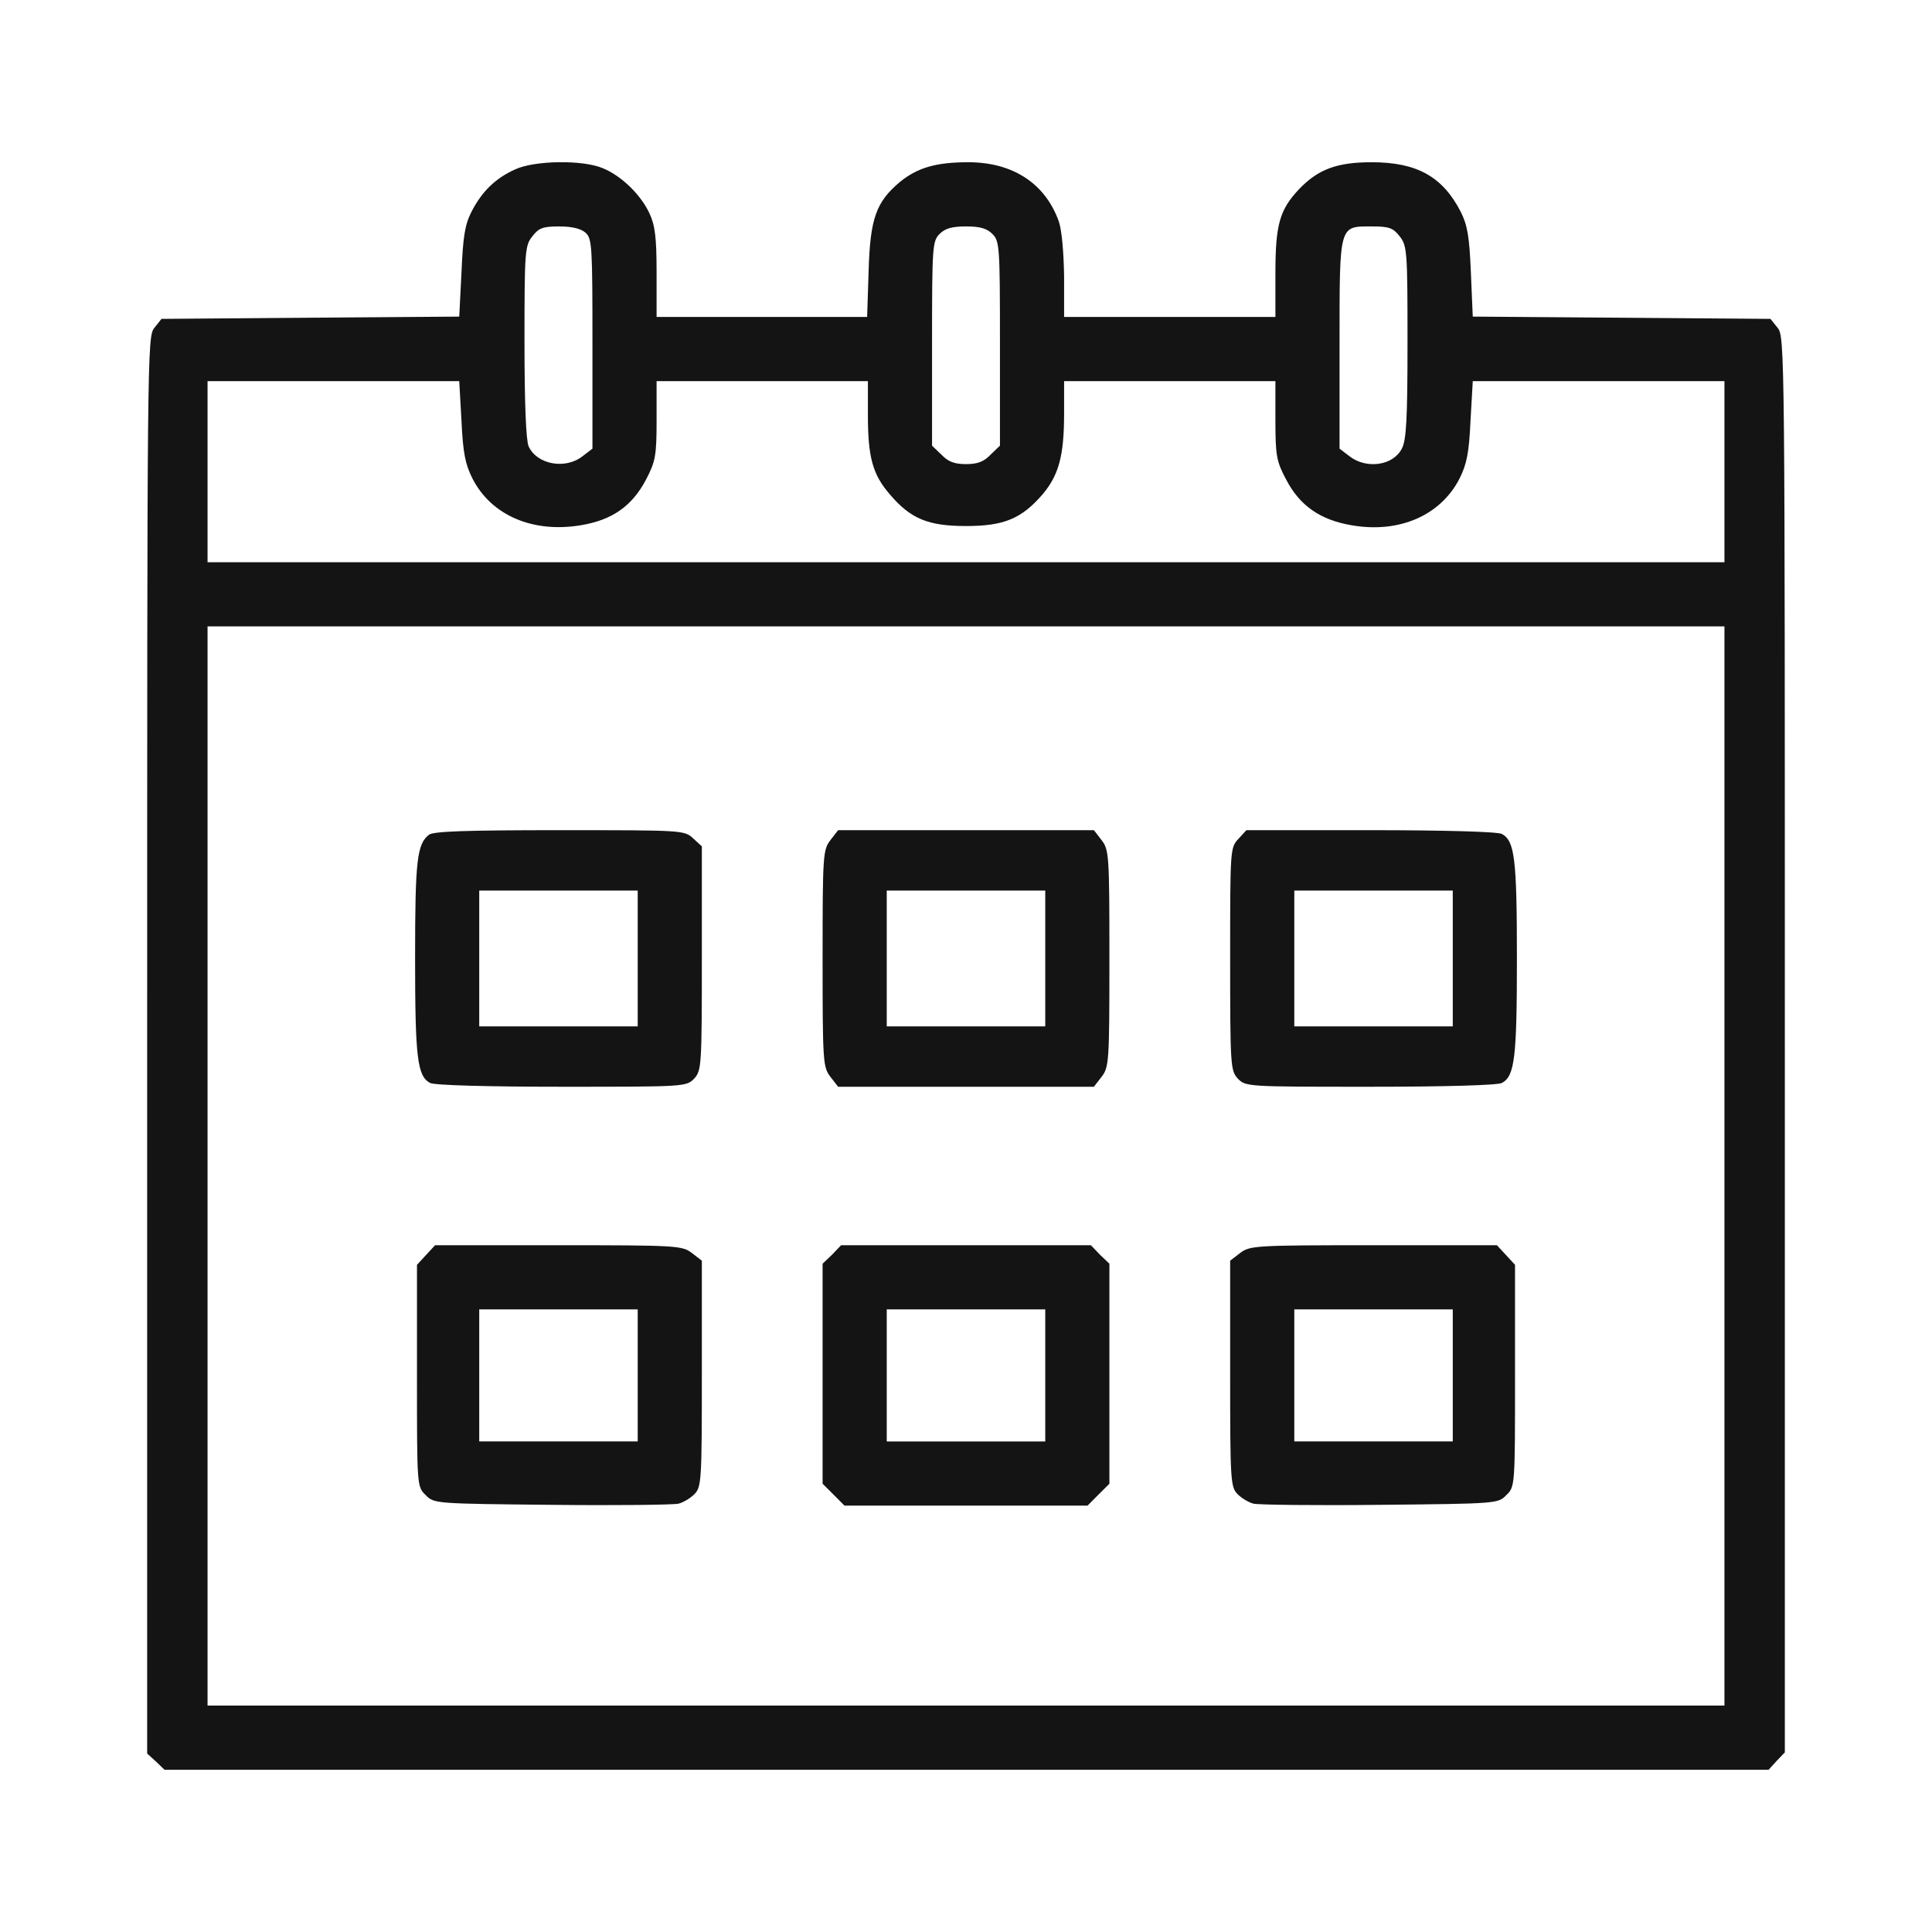 <svg width="40" height="40" viewBox="0 0 40 40" fill="none" xmlns="http://www.w3.org/2000/svg">
<path d="M10.664 3.508C10.25 3.695 9.977 3.969 9.766 4.375C9.625 4.648 9.586 4.898 9.555 5.633L9.508 6.555L6.43 6.578L3.344 6.602L3.195 6.789C3.047 6.969 3.047 7.312 3.047 21.633V36.305L3.227 36.469L3.406 36.641H20.008H36.617L36.781 36.461L36.953 36.281V21.625C36.953 7.312 36.953 6.969 36.805 6.789L36.656 6.602L33.57 6.578L30.492 6.555L30.453 5.641C30.422 4.898 30.383 4.664 30.242 4.383C29.867 3.656 29.336 3.359 28.398 3.359C27.672 3.359 27.289 3.508 26.898 3.914C26.492 4.344 26.406 4.648 26.406 5.664V6.562H24.219H22.031V5.719C22.023 5.227 21.984 4.766 21.922 4.586C21.641 3.797 20.969 3.359 20.047 3.359C19.383 3.359 19 3.469 18.633 3.766C18.141 4.18 18.016 4.516 17.984 5.602L17.953 6.562H15.773H13.594V5.641C13.594 4.914 13.562 4.664 13.445 4.414C13.266 4.031 12.867 3.641 12.484 3.484C12.07 3.305 11.062 3.32 10.664 3.508ZM12.125 4.82C12.258 4.938 12.266 5.109 12.266 7.117V9.289L12.062 9.445C11.703 9.727 11.117 9.617 10.945 9.242C10.891 9.125 10.859 8.359 10.859 7.078C10.859 5.195 10.867 5.086 11.023 4.891C11.156 4.719 11.242 4.688 11.578 4.688C11.844 4.688 12.031 4.734 12.125 4.82ZM20.547 4.844C20.695 4.992 20.703 5.102 20.703 7.109V9.227L20.508 9.414C20.367 9.562 20.234 9.609 20 9.609C19.766 9.609 19.633 9.562 19.492 9.414L19.297 9.227V7.109C19.297 5.102 19.305 4.992 19.453 4.844C19.57 4.727 19.711 4.688 20 4.688C20.289 4.688 20.43 4.727 20.547 4.844ZM28.977 4.891C29.133 5.086 29.141 5.195 29.141 7.086C29.141 8.672 29.117 9.117 29.023 9.289C28.844 9.641 28.289 9.719 27.938 9.445L27.734 9.289V7.133C27.734 4.625 27.719 4.688 28.406 4.688C28.758 4.688 28.844 4.719 28.977 4.891ZM9.555 8.719C9.586 9.383 9.633 9.609 9.781 9.906C10.172 10.672 11.031 11.039 12.023 10.875C12.68 10.766 13.086 10.477 13.375 9.93C13.57 9.555 13.594 9.438 13.594 8.703V7.891H15.781H17.969V8.602C17.969 9.469 18.07 9.828 18.422 10.234C18.852 10.742 19.219 10.891 20 10.891C20.781 10.891 21.148 10.742 21.586 10.234C21.922 9.836 22.031 9.43 22.031 8.562V7.891H24.219H26.406V8.703C26.406 9.438 26.43 9.555 26.625 9.922C26.906 10.469 27.336 10.766 27.984 10.875C28.969 11.047 29.828 10.672 30.219 9.906C30.367 9.609 30.414 9.383 30.445 8.719L30.492 7.891H33.094H35.703V9.766V11.641H20H4.297V9.766V7.891H6.906H9.508L9.555 8.719ZM35.703 24.141V35.312H20H4.297V24.141V12.969H20H35.703V24.141Z" fill="#141414"/>
<path d="M8.883 17.281C8.633 17.477 8.594 17.805 8.594 19.836C8.594 21.914 8.641 22.281 8.906 22.422C8.992 22.469 10.102 22.5 11.633 22.5C14.188 22.5 14.211 22.5 14.375 22.328C14.523 22.164 14.531 22.062 14.531 19.844V17.523L14.352 17.359C14.172 17.188 14.133 17.188 11.594 17.188C9.648 17.188 8.984 17.211 8.883 17.281ZM13.203 19.844V21.25H11.562H9.922V19.844V18.438H11.562H13.203V19.844Z" fill="#141414"/>
<path d="M17.195 17.391C17.039 17.594 17.031 17.688 17.031 19.844C17.031 22 17.039 22.094 17.195 22.297L17.352 22.5H20H22.648L22.805 22.297C22.961 22.094 22.969 22 22.969 19.844C22.969 17.688 22.961 17.594 22.805 17.391L22.648 17.188H20H17.352L17.195 17.391ZM21.641 19.844V21.25H20H18.359V19.844V18.438H20H21.641V19.844Z" fill="#141414"/>
<path d="M25.641 17.367C25.469 17.547 25.469 17.594 25.469 19.852C25.469 22.062 25.477 22.164 25.625 22.328C25.789 22.5 25.812 22.5 28.367 22.5C29.898 22.5 31.008 22.469 31.094 22.422C31.359 22.281 31.406 21.914 31.406 19.844C31.406 17.773 31.359 17.406 31.094 17.266C31.008 17.219 29.906 17.188 28.375 17.188H25.805L25.641 17.367ZM30.078 19.844V21.25H28.438H26.797V19.844V18.438H28.438H30.078V19.844Z" fill="#141414"/>
<path d="M8.82 25.984L8.633 26.187V28.484C8.633 30.765 8.633 30.781 8.812 30.953C8.984 31.132 9.008 31.132 11.43 31.156C12.766 31.171 13.945 31.156 14.047 31.132C14.141 31.109 14.289 31.023 14.375 30.937C14.523 30.789 14.531 30.664 14.531 28.445V26.101L14.328 25.945C14.125 25.789 14.031 25.781 11.562 25.781H9.008L8.82 25.984ZM13.203 28.476V29.843H11.562H9.922V28.476V27.109H11.562H13.203V28.476Z" fill="#141414"/>
<path d="M17.227 25.977L17.031 26.164V28.438V30.719L17.258 30.945L17.484 31.172H20H22.516L22.742 30.945L22.969 30.719V28.438V26.164L22.773 25.977L22.586 25.781H20H17.414L17.227 25.977ZM21.641 28.477V29.844H20H18.359V28.477V27.109H20H21.641V28.477Z" fill="#141414"/>
<path d="M25.672 25.945L25.469 26.101V28.445C25.469 30.664 25.477 30.789 25.625 30.937C25.711 31.023 25.859 31.109 25.953 31.132C26.055 31.156 27.234 31.171 28.57 31.156C30.992 31.132 31.016 31.132 31.188 30.953C31.367 30.781 31.367 30.765 31.367 28.484V26.187L31.18 25.984L30.992 25.781H28.438C25.969 25.781 25.875 25.789 25.672 25.945ZM30.078 28.476V29.843H28.438H26.797V28.476V27.109H28.438H30.078V28.476Z" fill="#141414"/>
</svg>
